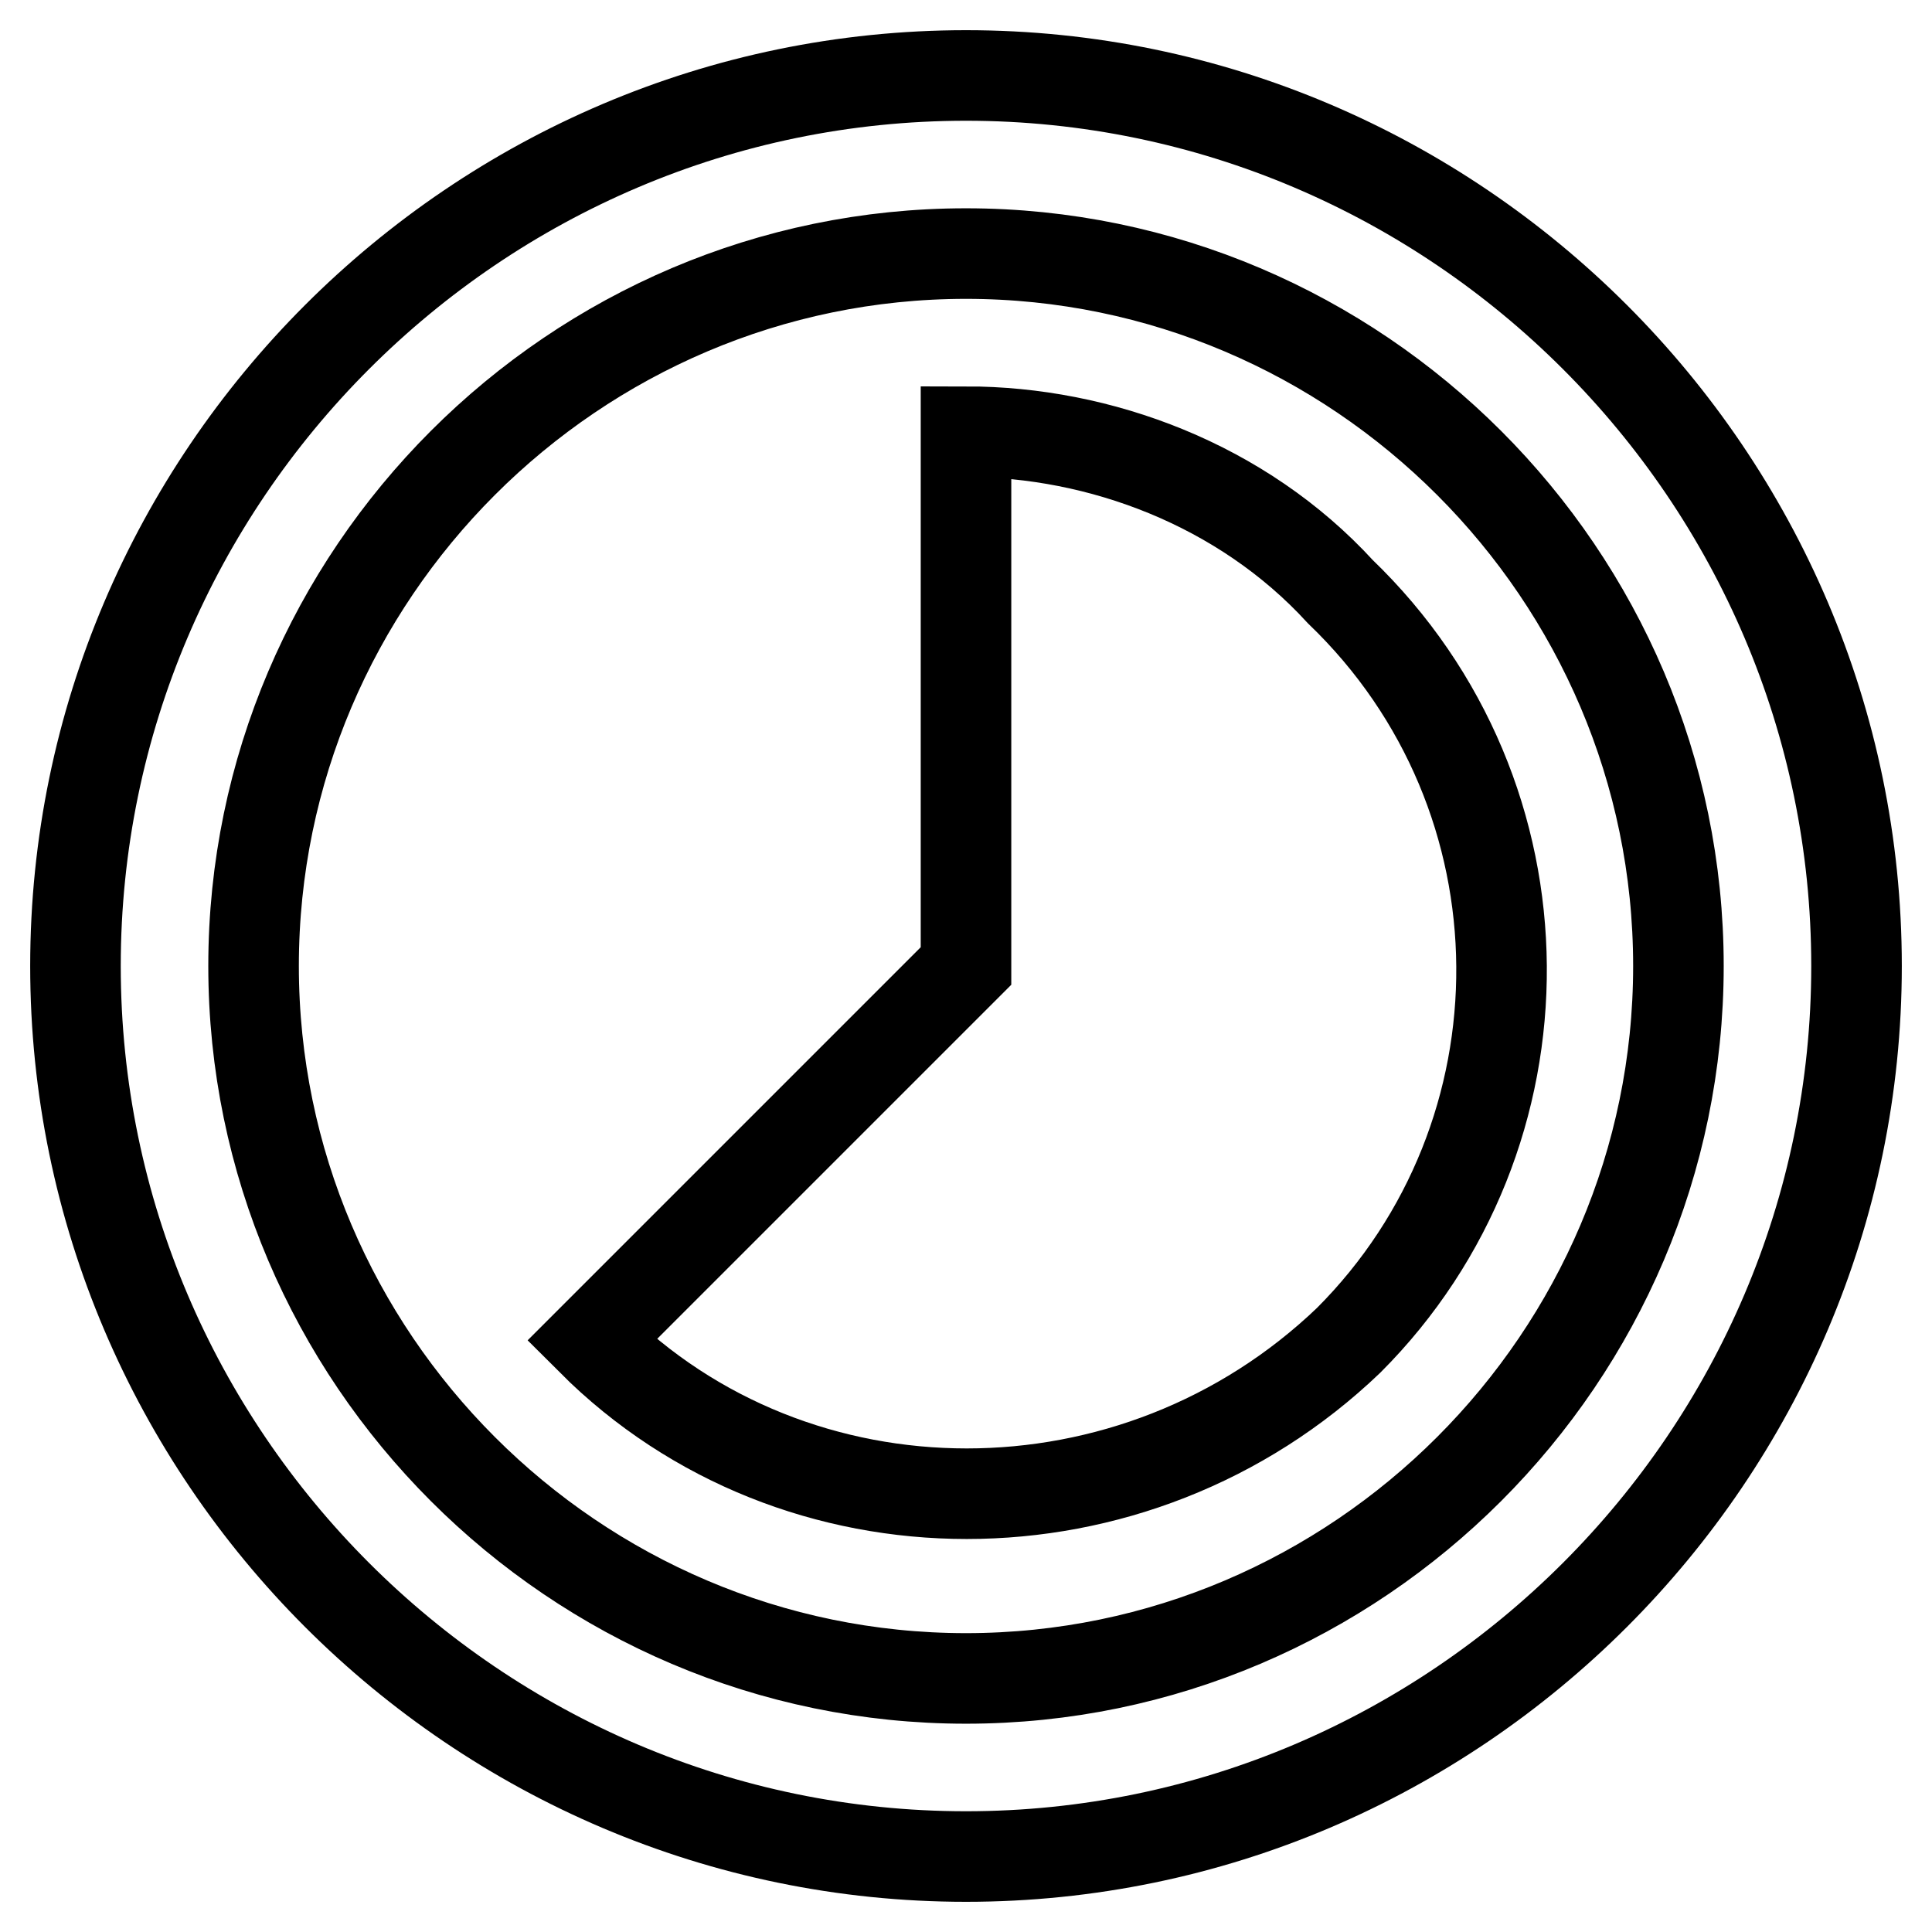 <?xml version="1.0" encoding="utf-8"?>
<!-- Svg Vector Icons : http://www.onlinewebfonts.com/icon -->
<!DOCTYPE svg PUBLIC "-//W3C//DTD SVG 1.1//EN" "http://www.w3.org/Graphics/SVG/1.1/DTD/svg11.dtd">
<svg version="1.1" xmlns="http://www.w3.org/2000/svg" xmlns:xlink="http://www.w3.org/1999/xlink" x="0px" y="0px" viewBox="0 0 256 256" enable-background="new 0 0 256 256" xml:space="preserve">
<g> <path stroke-width="12" fill-opacity="0" stroke="#000000"  d="M177.6,78.4c-13-14.2-31.9-21.2-49.6-21.2V128l-49.6,49.6c27.1,27.1,72,27.1,100.3,0 C205.9,150.4,205.9,105.6,177.6,78.4z M128,10C63.1,10,10,63.1,10,128c0,64.9,53.1,118,118,118c64.9,0,118-53.1,118-118 C246,63.1,192.9,10,128,10z M128,222.4c-51.9,0-94.4-42.5-94.4-94.4c0-51.9,42.5-94.4,94.4-94.4s94.4,42.5,94.4,94.4 C222.4,179.9,179.9,222.4,128,222.4z"/></g>
</svg>